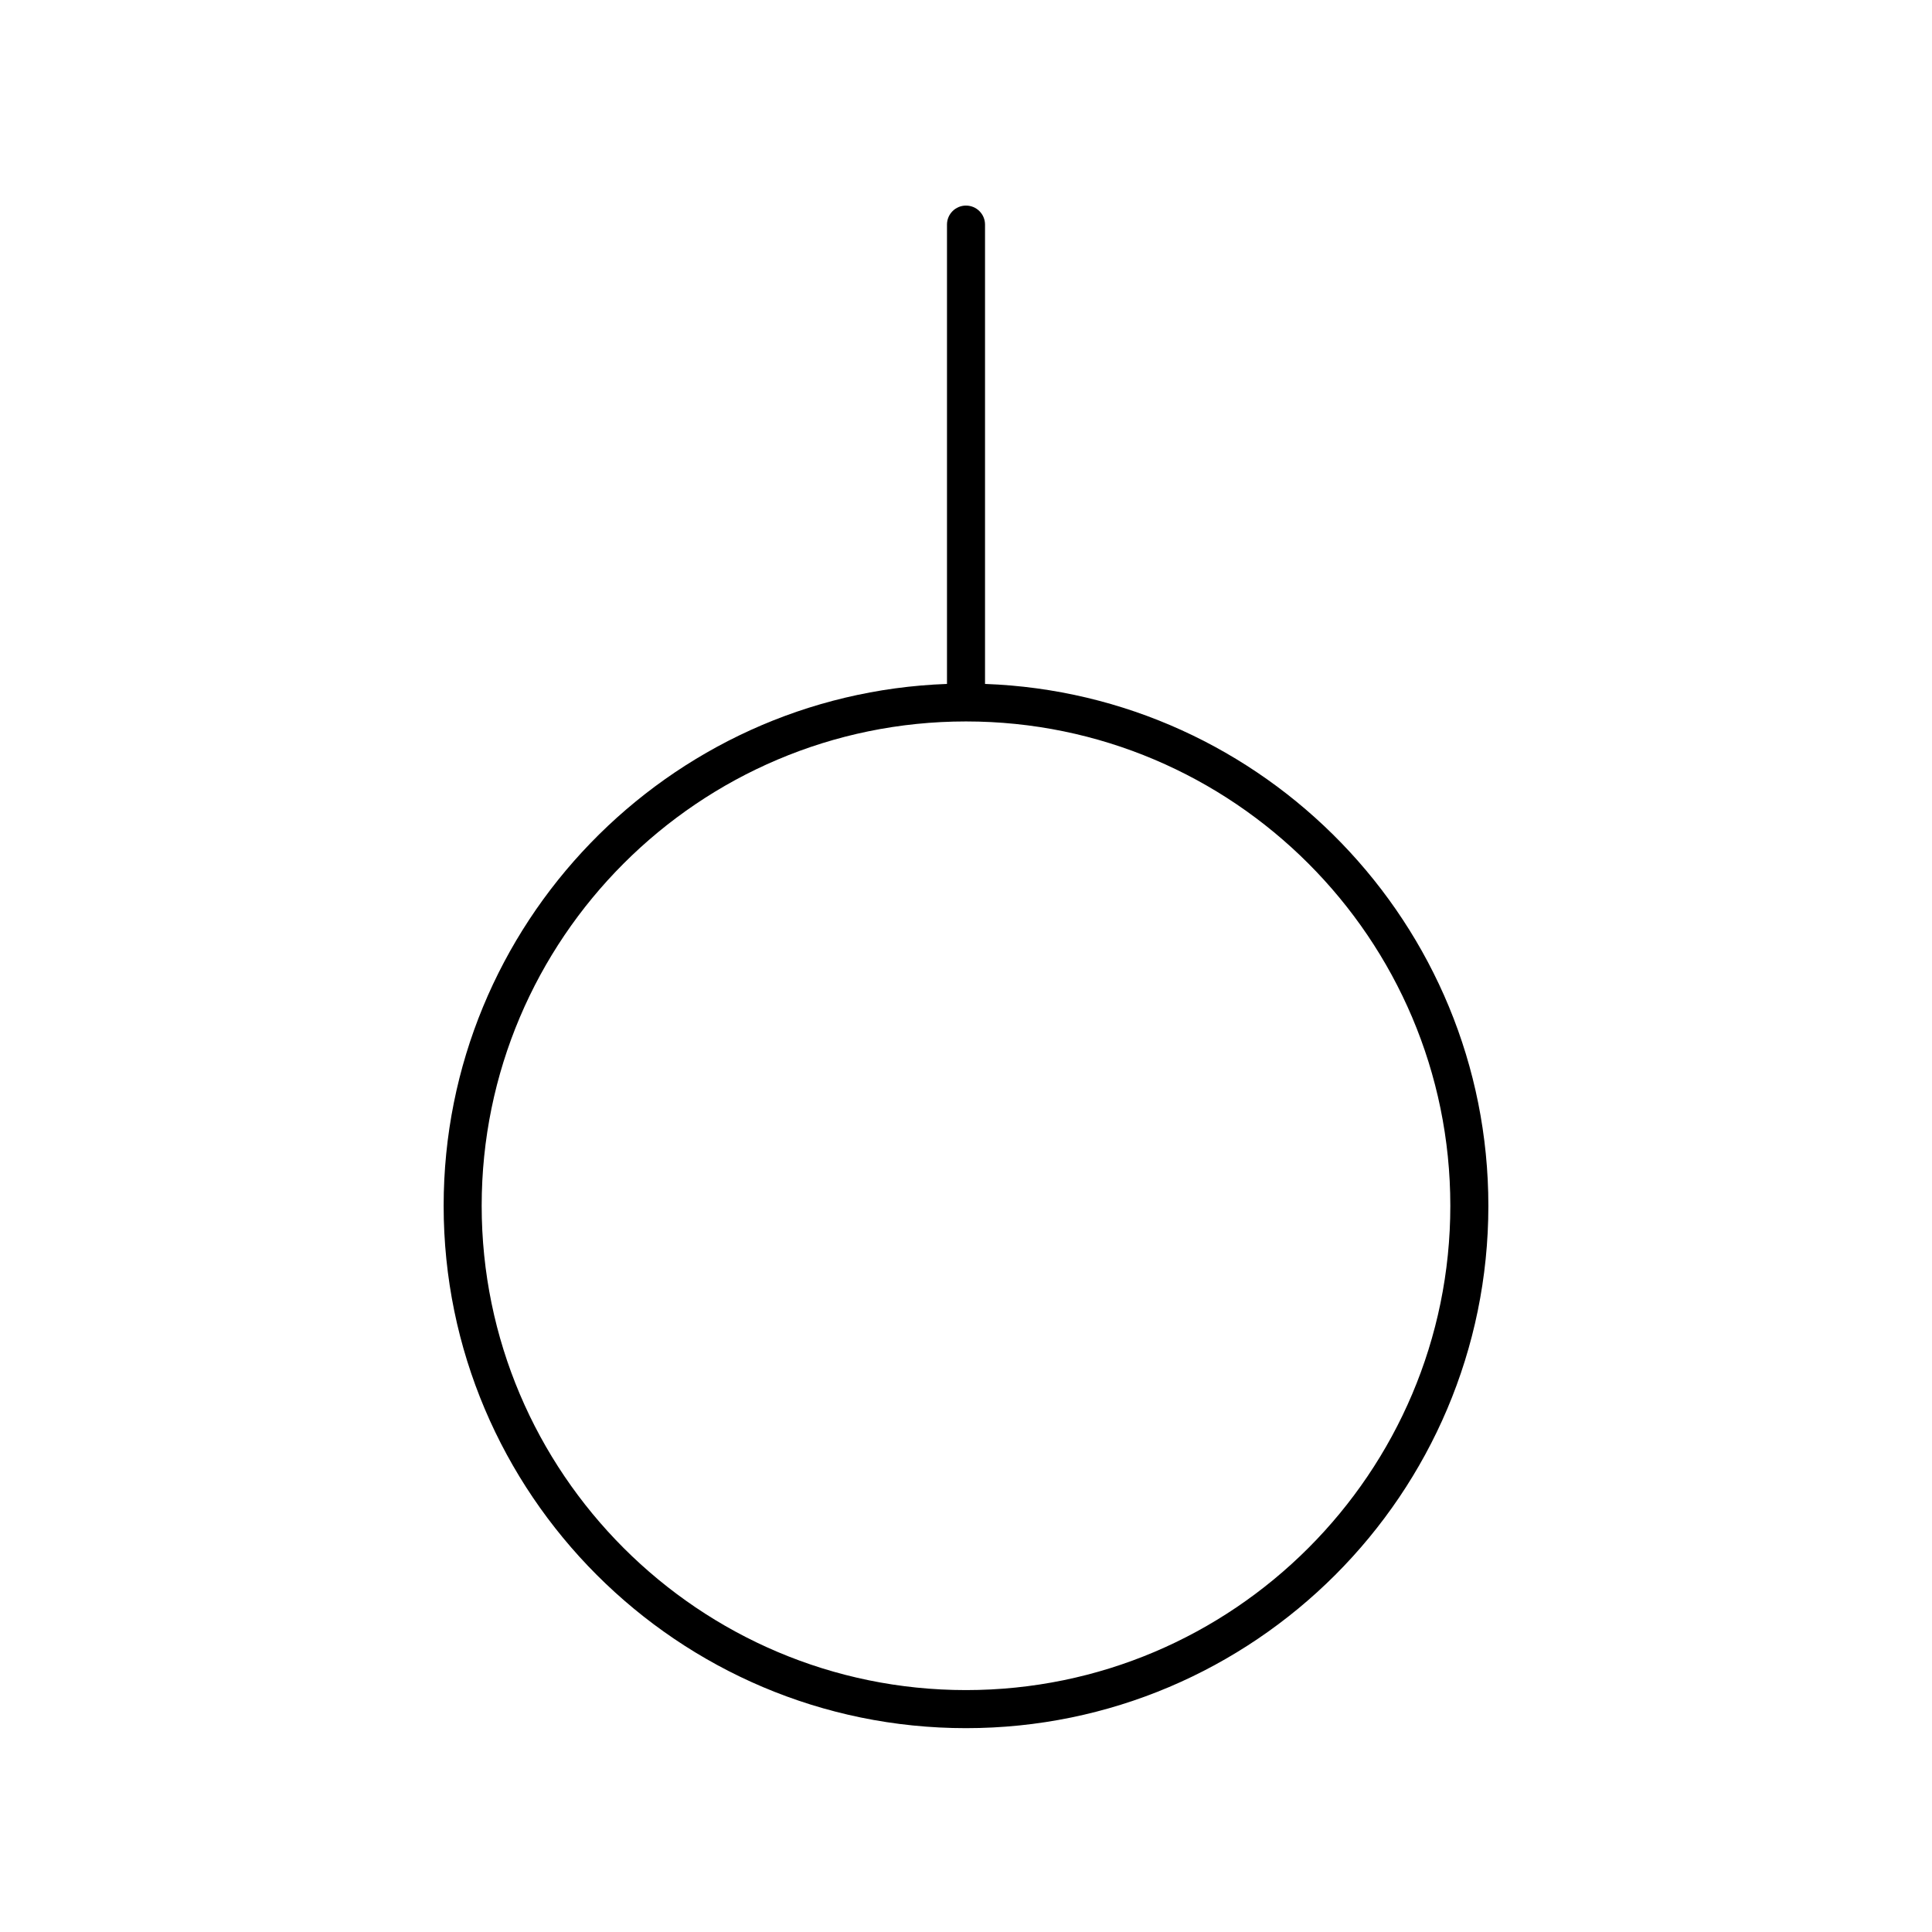 <?xml version="1.0" encoding="UTF-8"?>
<!-- Uploaded to: SVG Repo, www.svgrepo.com, Generator: SVG Repo Mixer Tools -->
<svg fill="#000000" width="800px" height="800px" version="1.1" viewBox="144 144 512 512" xmlns="http://www.w3.org/2000/svg">
 <path d="m400 198.48c-2.781 0-5.039 2.254-5.039 5.039v121.73c-74 2.664-133.39 63.66-133.39 138.3 0 76.328 62.098 138.43 138.43 138.43 76.332-0.004 138.43-62.102 138.43-138.43 0-74.637-59.387-135.63-133.39-138.3v-121.73c0-2.781-2.254-5.035-5.035-5.035zm128.35 265.06c0 70.773-57.578 128.35-128.35 128.35-70.77 0-128.35-57.582-128.35-128.35 0-70.773 57.578-128.35 128.35-128.35 70.77 0 128.35 57.574 128.35 128.35z"/>
</svg>